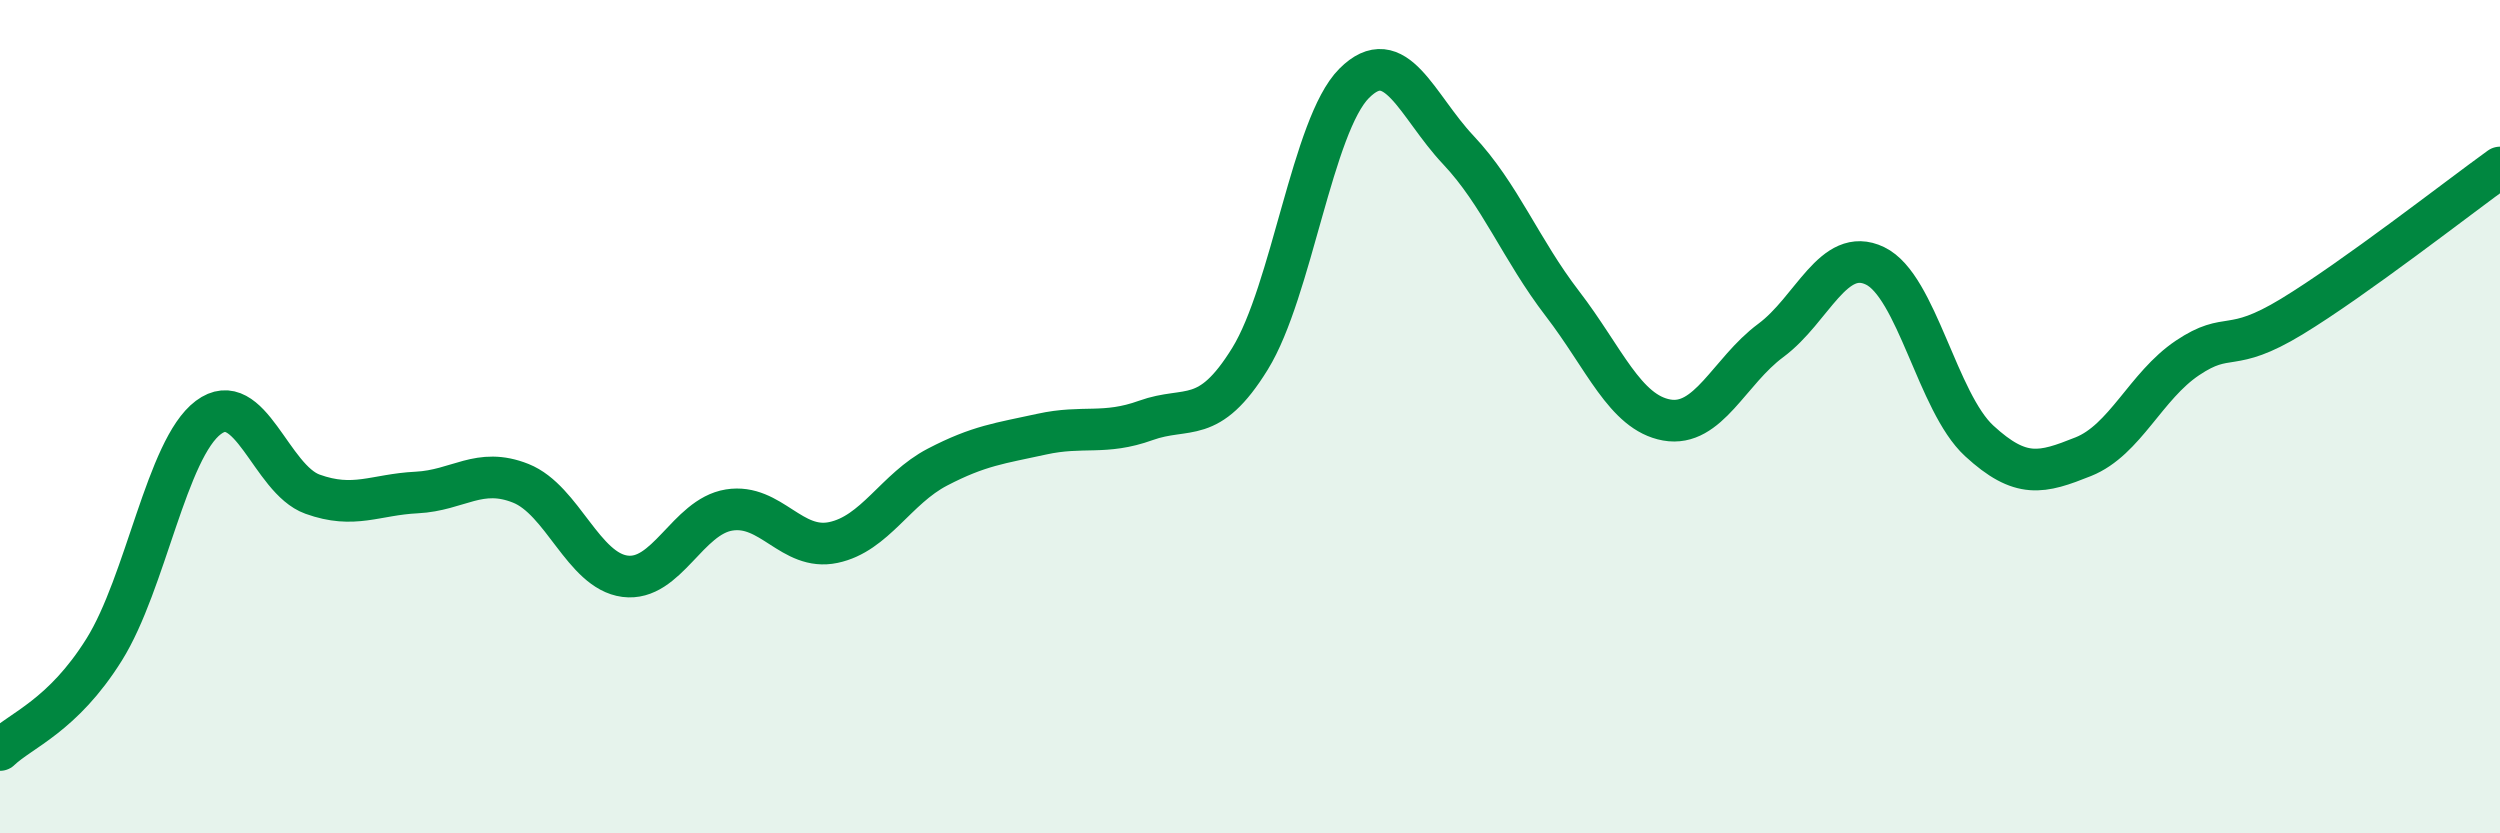 
    <svg width="60" height="20" viewBox="0 0 60 20" xmlns="http://www.w3.org/2000/svg">
      <path
        d="M 0,18 C 0.5,17.52 1.5,17.19 2.5,15.59 C 3.5,13.99 4,10.77 5,10.02 C 6,9.27 6.5,11.5 7.5,11.86 C 8.5,12.22 9,11.87 10,11.82 C 11,11.77 11.5,11.2 12.5,11.6 C 13.5,12 14,13.7 15,13.83 C 16,13.96 16.5,12.4 17.5,12.24 C 18.5,12.08 19,13.23 20,13.02 C 21,12.81 21.5,11.73 22.5,11.21 C 23.5,10.69 24,10.64 25,10.42 C 26,10.2 26.5,10.45 27.5,10.09 C 28.5,9.73 29,10.23 30,8.61 C 31,6.99 31.5,3 32.5,2 C 33.5,1 34,2.54 35,3.6 C 36,4.66 36.5,5.99 37.5,7.29 C 38.5,8.59 39,9.9 40,10.08 C 41,10.26 41.5,8.91 42.5,8.17 C 43.5,7.43 44,5.9 45,6.38 C 46,6.86 46.5,9.66 47.5,10.58 C 48.5,11.5 49,11.36 50,10.96 C 51,10.56 51.5,9.26 52.5,8.59 C 53.5,7.92 53.5,8.51 55,7.6 C 56.5,6.69 59,4.74 60,4.02L60 20L0 20Z"
        fill="#008740"
        opacity="0.1"
        stroke-linecap="round"
        stroke-linejoin="round"
      />
      <path
        d="M 0,18 C 0.5,17.52 1.5,17.19 2.5,15.59 C 3.5,13.99 4,10.77 5,10.02 C 6,9.27 6.5,11.5 7.5,11.86 C 8.5,12.22 9,11.87 10,11.82 C 11,11.77 11.5,11.2 12.5,11.6 C 13.5,12 14,13.7 15,13.83 C 16,13.96 16.5,12.4 17.5,12.24 C 18.5,12.08 19,13.23 20,13.02 C 21,12.81 21.5,11.73 22.5,11.21 C 23.5,10.69 24,10.64 25,10.42 C 26,10.2 26.5,10.45 27.5,10.09 C 28.5,9.73 29,10.23 30,8.61 C 31,6.99 31.5,3 32.5,2 C 33.5,1 34,2.54 35,3.6 C 36,4.66 36.5,5.99 37.5,7.29 C 38.5,8.59 39,9.9 40,10.08 C 41,10.26 41.5,8.91 42.5,8.17 C 43.5,7.43 44,5.9 45,6.38 C 46,6.86 46.5,9.66 47.5,10.58 C 48.5,11.5 49,11.36 50,10.96 C 51,10.56 51.5,9.26 52.5,8.59 C 53.5,7.92 53.5,8.51 55,7.6 C 56.5,6.69 59,4.74 60,4.02"
        stroke="#008740"
        stroke-width="1"
        fill="none"
        stroke-linecap="round"
        stroke-linejoin="round"
      />
    </svg>
  
